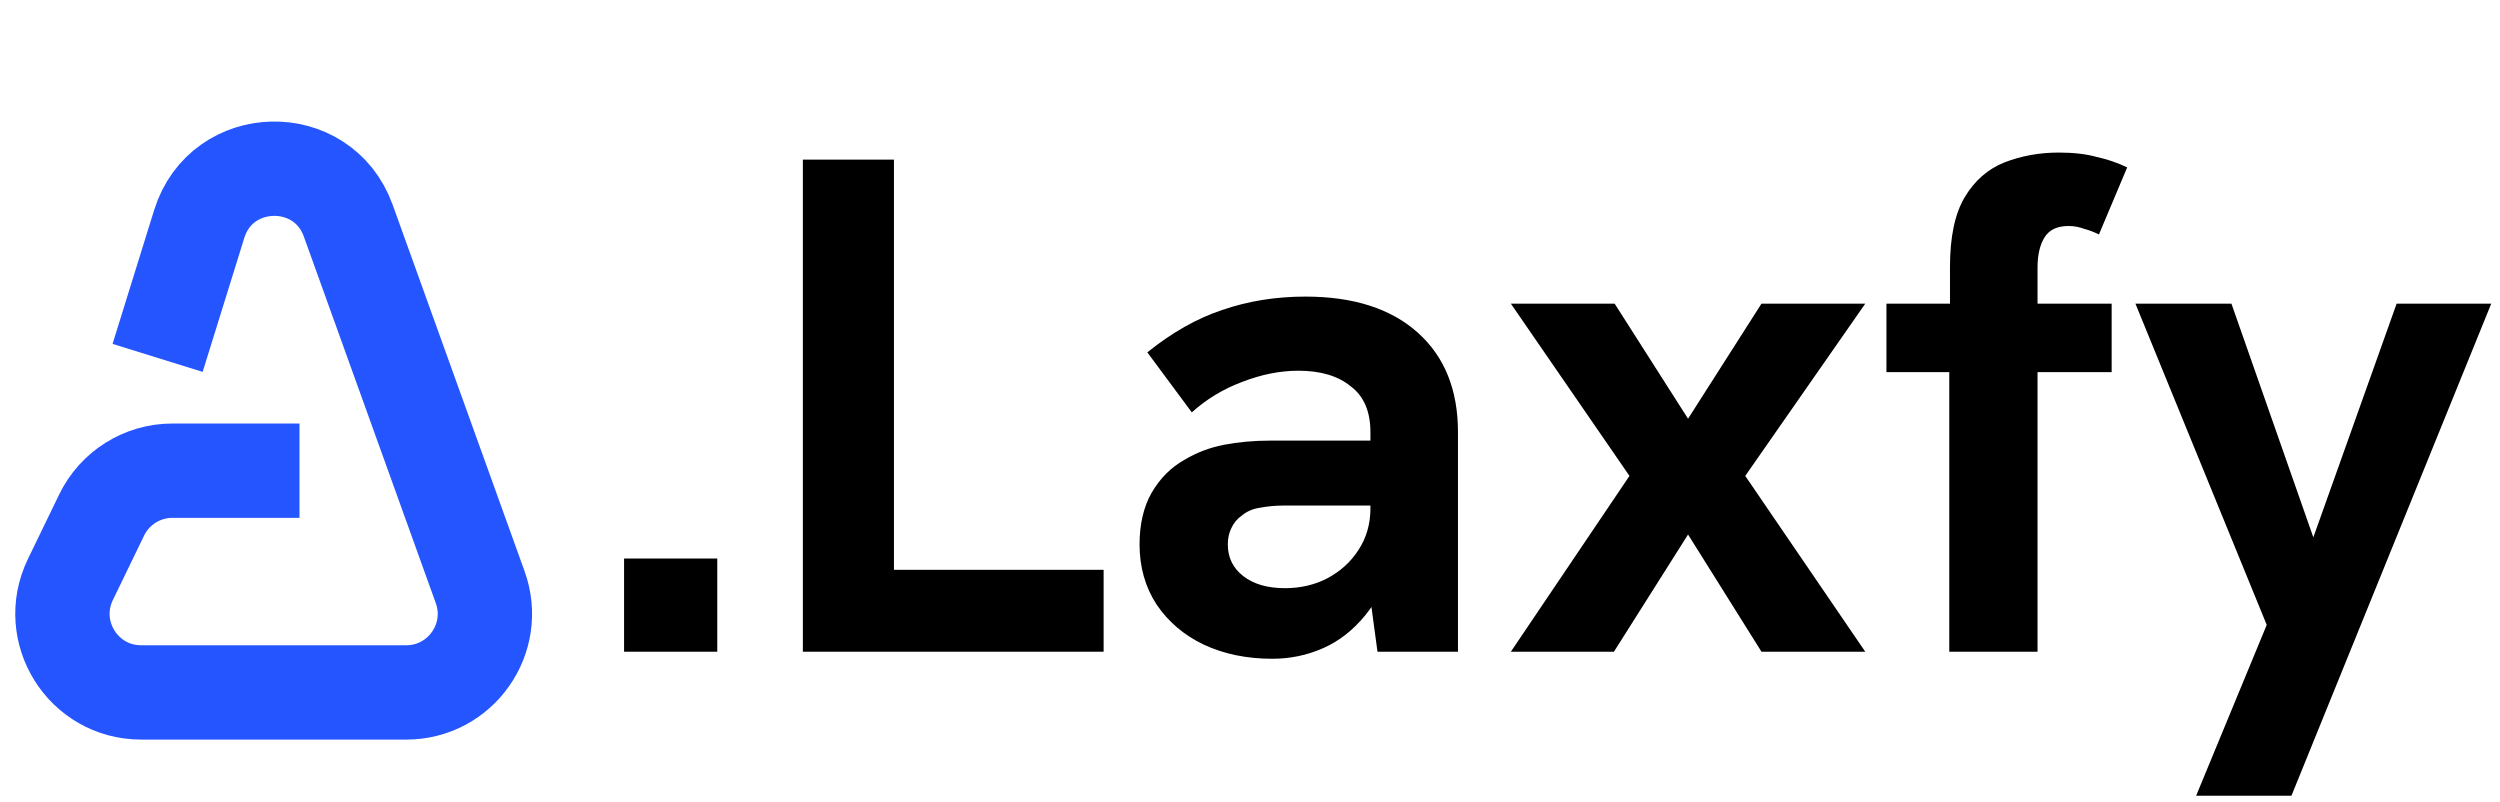 <svg width="159" height="51" viewBox="0 0 159 51" fill="none" xmlns="http://www.w3.org/2000/svg">
<path d="M39.691 41.449V35.522H45.618V41.449H39.691Z" fill="black"/>
<path d="M51.062 41.449V10.152H56.855V36.24H70.19V41.449H51.062Z" fill="black"/>
<path d="M87.608 41.449L87.159 38.126V27.484C87.159 26.167 86.74 25.194 85.902 24.566C85.094 23.907 83.986 23.578 82.579 23.578C81.412 23.578 80.214 23.817 78.987 24.296C77.79 24.745 76.727 25.389 75.799 26.227L72.97 22.41C74.527 21.153 76.113 20.255 77.73 19.716C79.376 19.148 81.142 18.863 83.028 18.863C86.082 18.863 88.461 19.627 90.168 21.153C91.874 22.68 92.727 24.79 92.727 27.484V41.449H87.608ZM80.918 41.898C79.301 41.898 77.849 41.599 76.562 41C75.305 40.401 74.302 39.548 73.554 38.44C72.835 37.333 72.476 36.061 72.476 34.624C72.476 33.337 72.731 32.244 73.24 31.346C73.778 30.418 74.482 29.714 75.35 29.235C76.098 28.787 76.921 28.472 77.82 28.293C78.748 28.113 79.735 28.023 80.783 28.023H87.653V32.154H81.591C81.112 32.154 80.633 32.199 80.154 32.289C79.705 32.349 79.316 32.513 78.987 32.783C78.688 32.992 78.463 33.262 78.313 33.591C78.164 33.89 78.089 34.235 78.089 34.624C78.089 35.462 78.418 36.135 79.077 36.644C79.735 37.153 80.618 37.408 81.726 37.408C82.714 37.408 83.612 37.198 84.42 36.779C85.258 36.33 85.917 35.731 86.396 34.983C86.905 34.205 87.159 33.322 87.159 32.334L88.641 35.297C88.252 36.854 87.653 38.126 86.845 39.114C86.067 40.072 85.168 40.775 84.151 41.224C83.133 41.673 82.055 41.898 80.918 41.898Z" fill="black"/>
<path d="M96.09 41.449L103.634 30.268L96.09 19.312H102.691L107.36 26.631L112.03 19.312H118.631L110.998 30.268L118.631 41.449H112.03L107.36 33.995L102.646 41.449H96.09Z" fill="black"/>
<path d="M123.974 41.449V23.668H119.978V19.312H124.019V16.977C124.019 15.061 124.333 13.58 124.962 12.532C125.59 11.484 126.428 10.751 127.476 10.332C128.554 9.913 129.706 9.703 130.934 9.703C131.862 9.703 132.655 9.793 133.313 9.973C134.002 10.122 134.661 10.347 135.289 10.646L133.493 14.912C133.194 14.762 132.879 14.642 132.55 14.553C132.221 14.433 131.892 14.373 131.562 14.373C130.844 14.373 130.335 14.612 130.036 15.091C129.736 15.57 129.587 16.214 129.587 17.022V19.312H134.301V23.668H129.587V41.449H123.974Z" fill="black"/>
<path d="M139.674 50.609L144.164 39.743L135.813 19.312H141.919L147.128 34.175L152.426 19.312H158.443L145.736 50.609H139.674Z" fill="black"/>
<path d="M10.024 22.762L12.67 14.246C14.093 9.665 20.525 9.523 22.149 14.036L30.54 37.345C31.713 40.603 29.299 44.038 25.835 44.038H8.977C5.287 44.038 2.869 40.18 4.476 36.859L6.463 32.757C7.298 31.032 9.046 29.936 10.963 29.936H19.048" stroke="#2555FF" stroke-width="6"/>
</svg>

